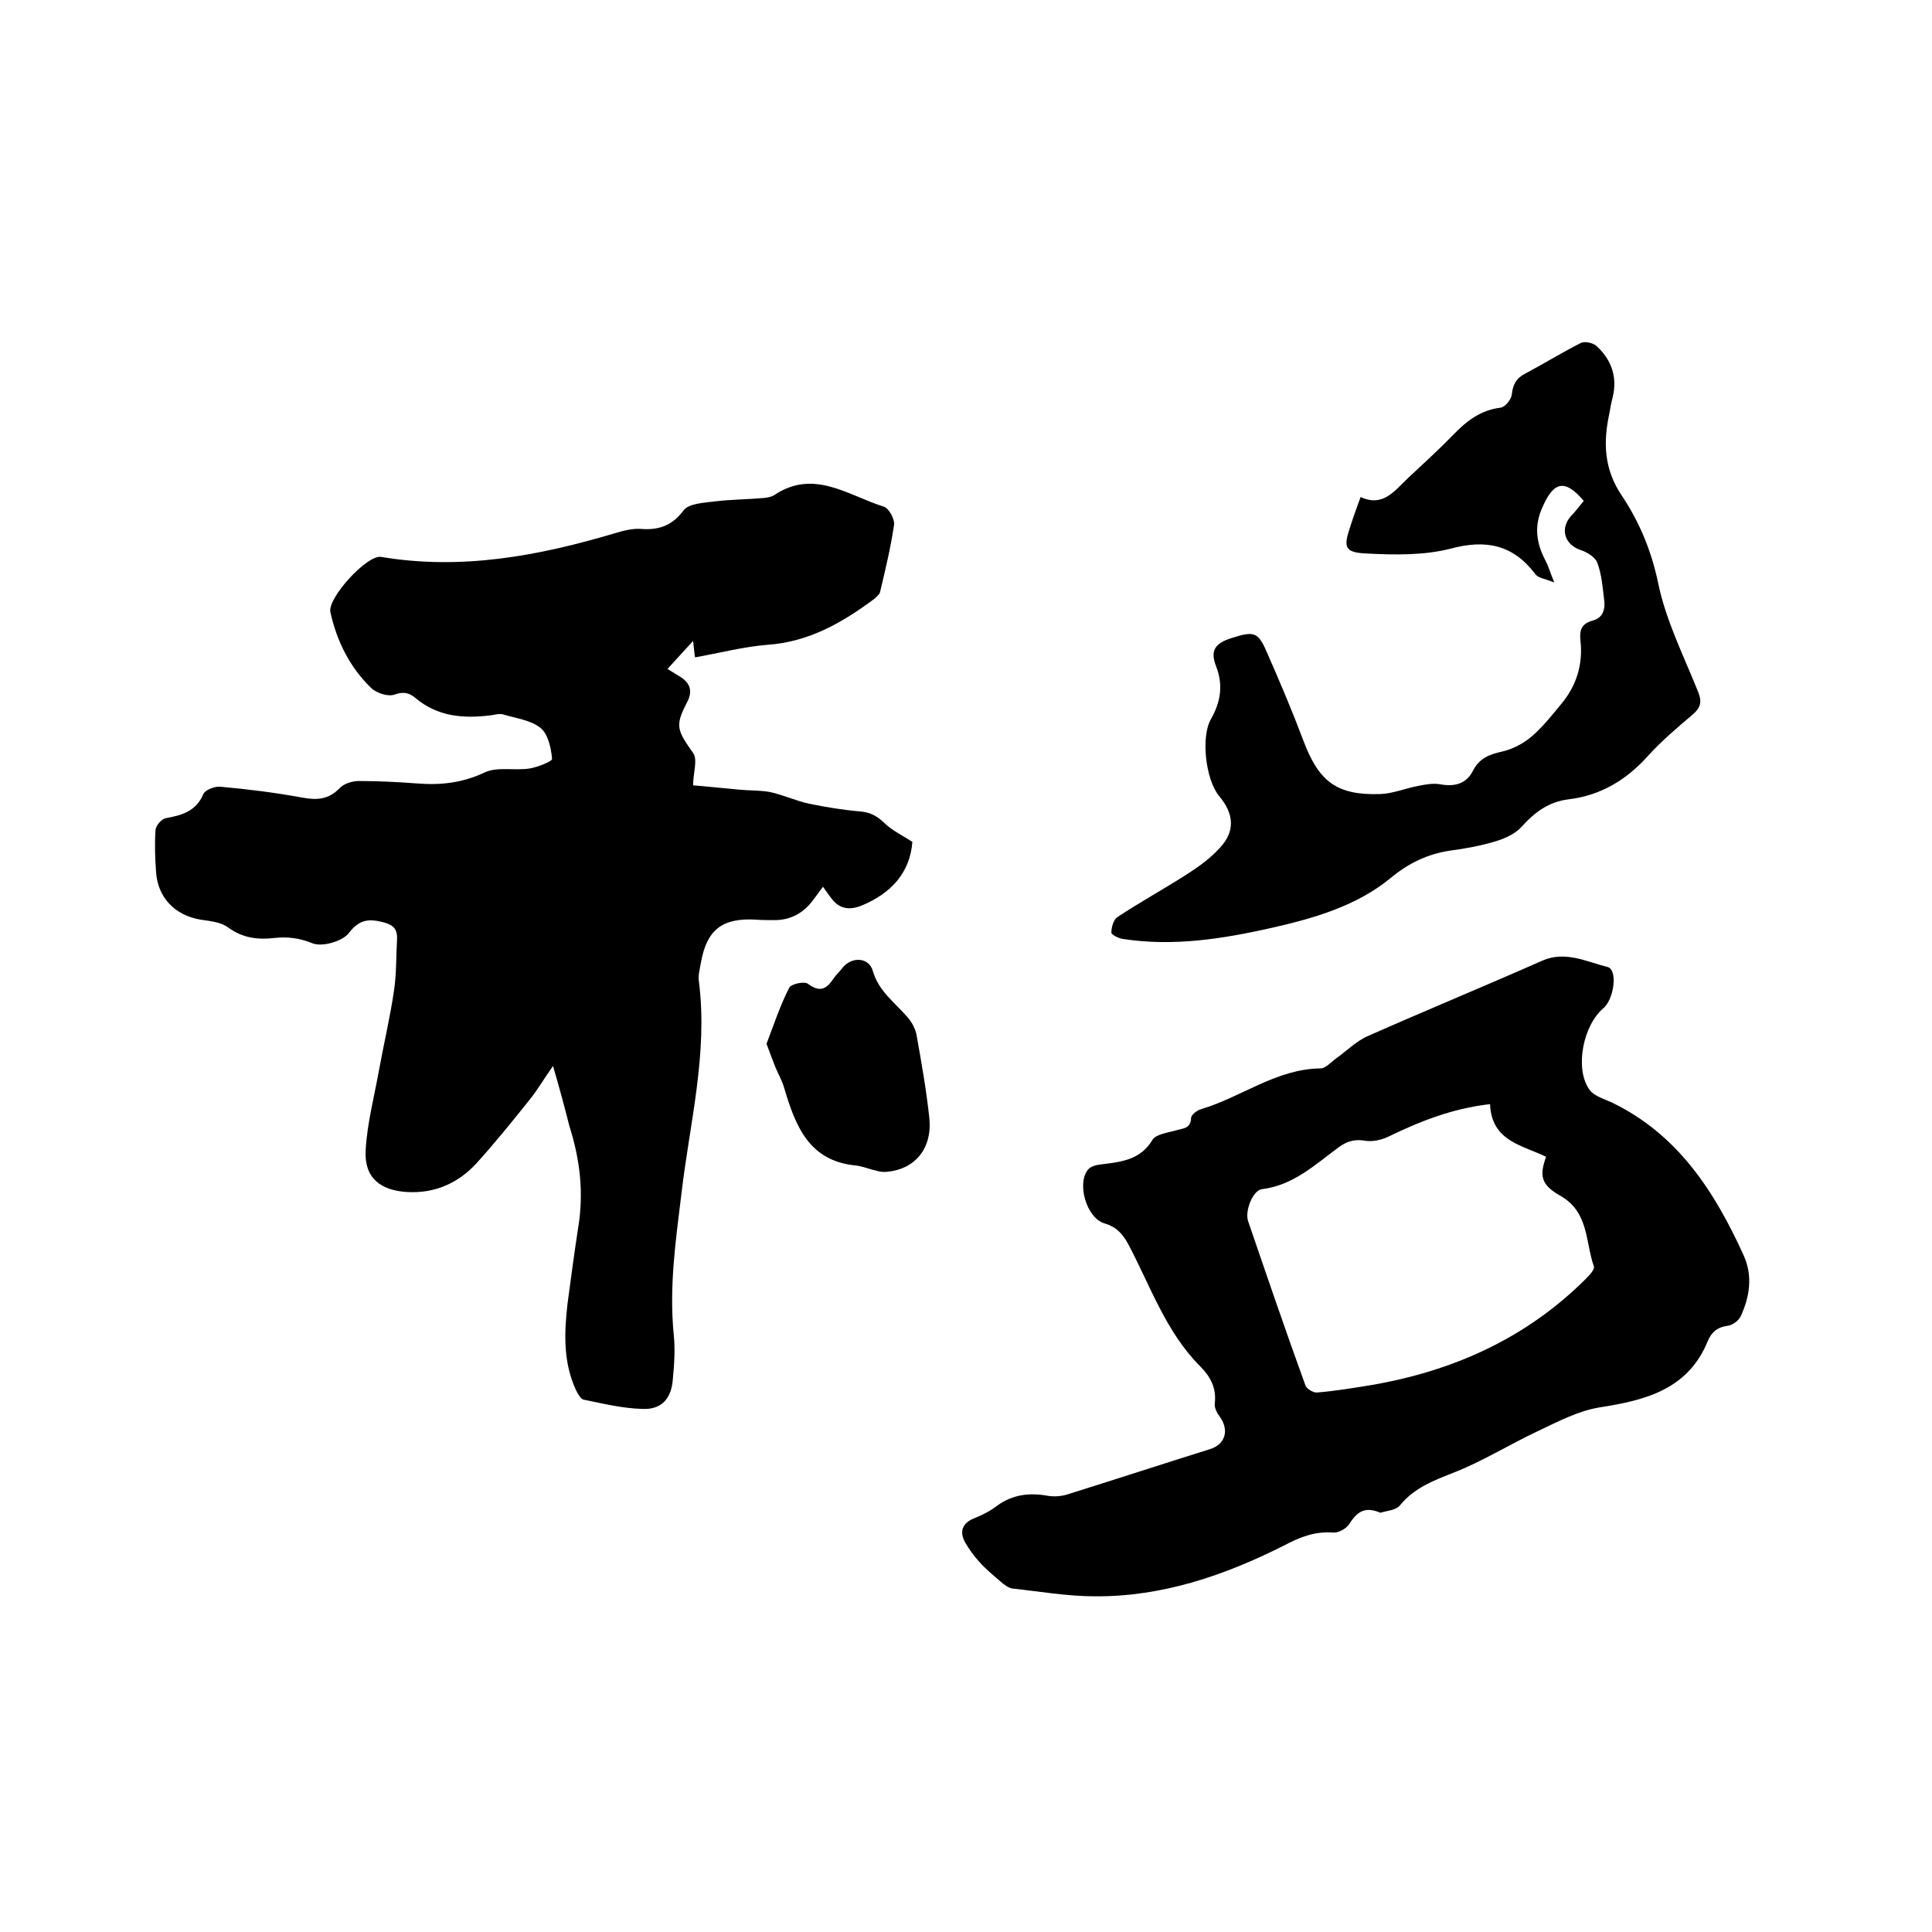 <svg enable-background="new 0 0 400 400" viewBox="0 0 400 400" xmlns="http://www.w3.org/2000/svg"><path d="m114.5 220.7c-1.8 2.5-3.1 4.8-4.7 6.8-3.6 4.5-7.3 9.1-11.2 13.4-3.7 4-8.5 6.2-14.2 5.9-5.6-.3-9-2.9-8.7-8.6.3-5.6 1.8-11.2 2.8-16.8 1-5.5 2.3-10.9 3.1-16.5.5-3.4.4-7 .6-10.4.1-2-.6-2.9-2.6-3.5-3.1-.8-5.1-.8-7.4 2.2-1.3 1.7-5.5 2.9-7.5 2.1-2.7-1.1-5.2-1.4-7.9-1.1-3.5.4-6.6 0-9.6-2.2-1.5-1.1-3.7-1.3-5.7-1.6-5.3-.9-8.9-4.6-9.2-10-.2-2.8-.3-5.7-.1-8.6.1-.9 1.2-2.2 2.1-2.4 3.3-.6 6.3-1.4 7.8-5 .4-.9 2.5-1.7 3.7-1.5 5.6.5 11.1 1.2 16.6 2.2 3.2.6 5.6.5 8-2 .9-.9 2.6-1.4 3.9-1.4 4 0 8 .2 12 .5 4.9.4 9.5-.1 14.1-2.3 2.6-1.2 6.2-.3 9.3-.8 1.7-.3 4.7-1.5 4.6-2-.2-2.2-.8-5.1-2.4-6.4-2-1.6-5.1-2-7.8-2.8-.8-.2-1.7.1-2.5.2-5.6.7-11 .3-15.6-3.6-1.2-1-2.4-1.4-4.3-.7-1.3.5-3.8-.3-4.9-1.4-4.4-4.3-7.1-9.7-8.4-15.7-.6-2.9 7.6-11.9 10.5-11.4 16.6 2.8 32.6-.2 48.4-4.9 1.7-.5 3.5-1 5.3-.9 3.7.3 6.5-.6 8.9-3.8 1.1-1.5 4.3-1.6 6.6-1.9 3.3-.4 6.7-.4 10.1-.7.7-.1 1.5-.2 2.1-.6 8.2-5.5 15.3.1 22.7 2.4 1 .3 2.3 2.6 2.1 3.8-.7 4.7-1.8 9.3-2.9 13.9-.1.5-.8 1-1.2 1.4-6.6 4.9-13.5 8.9-22.1 9.5-5 .4-9.9 1.7-15 2.6-.1-.5-.2-1.6-.4-3.4-2 2.2-3.6 3.9-5.3 5.8 1 .6 1.8 1.1 2.6 1.6 2.1 1.3 2.7 3 1.4 5.4-2.5 4.8-2 5.7 1.3 10.4 1 1.4 0 4.1 0 6.7 2.7.2 6.2.6 9.7.9 2.1.2 4.3.1 6.3.5 2.7.6 5.3 1.8 8 2.4 3.5.7 7 1.3 10.6 1.6 2.1.2 3.4.9 4.9 2.3 1.6 1.6 3.9 2.7 5.9 4-.5 6.4-4.4 10.6-10.3 13.1-2.3 1-4.6 1-6.3-1.2-.6-.7-1.1-1.5-1.9-2.6-.9 1.1-1.3 1.8-1.8 2.4-2.1 3-4.9 4.6-8.6 4.5-1.2 0-2.3 0-3.5-.1-7-.4-10.2 2.1-11.4 9-.2 1.2-.6 2.5-.4 3.8 1.9 14.9-1.9 29.3-3.6 43.8-1.2 9.8-2.6 19.5-1.6 29.4.3 3 .1 6.1-.2 9.2-.3 4-2.4 6.3-6.3 6.1-4.1-.1-8.1-1.1-12.1-1.9-.7-.1-1.3-1.3-1.7-2.1-2.6-5.7-2.4-11.7-1.7-17.8.7-5.2 1.4-10.5 2.2-15.7 1.2-7.2.4-14.1-1.8-21-1-4-2.1-8-3.4-12.5z"/><path d="m285.8 313.2c-3.5-1.5-5 .1-6.5 2.4-.6.9-2.2 1.8-3.3 1.7-3.8-.3-7 1-10.2 2.7-12.3 6.2-25.2 10.6-39.1 10.5-5.7 0-11.4-1-17-1.6-.9-.1-1.8-.8-2.6-1.5-1.5-1.3-3.1-2.6-4.4-4.1-1.1-1.2-2.1-2.6-2.9-4-1.2-2.2-.6-4 2-5 1.7-.7 3.3-1.5 4.7-2.6 3.2-2.3 6.7-2.7 10.5-2 1.3.2 2.7.1 4-.3 9.9-3.1 19.7-6.3 29.6-9.4 3.1-1 3.9-3.9 2-6.6-.6-.8-1.2-1.9-1.1-2.8.4-3.2-.9-5.6-3-7.7-7.1-7.1-10.3-16.6-14.9-25.3-1.2-2.2-2.5-3.6-4.9-4.3-3.8-1.1-5.9-8.5-3.3-11.3.7-.7 2.1-.9 3.2-1 3.9-.5 7.6-1 10-5 .7-1.2 3.3-1.5 5-2 1.3-.4 2.9-.3 3-2.5 0-.7 1.3-1.7 2.2-1.9 8.3-2.5 15.5-8.3 24.6-8.4 1 0 2.1-1.2 3-1.9 2.3-1.6 4.3-3.7 6.8-4.8 12-5.3 24.1-10.3 36.1-15.6 4.8-2.1 9.1.2 13.5 1.3 2.2.5 1.4 6.7-.9 8.6-4.1 3.5-5.9 12.3-2.9 16.7.9 1.4 3.1 2 4.8 2.8 13.6 6.6 21.2 18.4 27.2 31.6 1.9 4.2 1.3 8.5-.6 12.6-.4.9-1.7 1.9-2.8 2-2.1.3-3.2 1.3-4 3.1-4.1 10.1-12.9 12.3-22.5 13.8-4.3.7-8.5 2.9-12.5 4.8-6 2.8-11.7 6.4-17.9 8.8-4.1 1.6-7.9 3.1-10.8 6.6-.8 1.1-2.9 1.2-4.1 1.6zm22.7-84.6c-7.9.9-14.6 3.6-21.2 6.8-1.3.6-3.1 1-4.5.8-2.2-.4-3.8 0-5.6 1.3-4.9 3.6-9.4 7.9-15.9 8.7-1.9.2-3.6 4.5-2.9 6.6 3.9 11.4 7.8 22.8 11.9 34.1.3.7 1.7 1.5 2.4 1.4 3.7-.3 7.3-.9 11-1.5 17.1-2.9 32.3-9.7 44.7-22.1.7-.7 1.8-1.9 1.6-2.5-1.8-5.1-1-11.2-6.9-14.6-4.1-2.3-4.4-4.2-3-8.1-4.9-2.4-11.3-3.2-11.6-10.9z"/><path d="m327.9 103.7c-3.9-4.6-6.2-4-8.5 1.2-1.9 4.1-1.3 7.7.7 11.4.5 1 .8 2.1 1.7 4.3-1.9-.8-3.3-.9-3.9-1.7-4.6-6.1-10.2-7.3-17.6-5.3-5.5 1.4-11.5 1.3-17.3 1-4.7-.2-4.9-1.3-3.4-5.7.6-1.9 1.3-3.8 2.1-6 4.7 2.2 7.1-1.4 9.9-4 3.2-3 6.4-5.9 9.4-9 2.7-2.8 5.6-5 9.7-5.5.9-.1 2.2-1.7 2.3-2.7.2-2 .9-3.4 2.7-4.3 3.9-2.1 7.7-4.4 11.6-6.4.8-.4 2.5 0 3.2.6 3.1 2.8 4.4 6.4 3.4 10.6-.3 1.1-.5 2.3-.7 3.4-1.3 6-1.1 11.5 2.5 16.9 3.7 5.5 6.2 11.5 7.6 18.2 1.6 7.8 5.3 15.1 8.3 22.6.8 2 .5 3.2-1.1 4.6-3.2 2.7-6.5 5.5-9.3 8.6-4.5 5-9.8 8.2-16.5 9-4 .5-6.9 2.6-9.6 5.6-1.3 1.5-3.5 2.5-5.5 3.1-3 .9-6.2 1.5-9.3 1.9-4.7.7-8.7 2.6-12.4 5.7-7.1 5.8-15.8 8.3-24.6 10.3-10.2 2.3-20.4 3.9-30.8 2.3-.9-.1-2.4-.9-2.4-1.3 0-1.1.4-2.6 1.2-3.2 4.7-3.1 9.6-5.8 14.3-8.8 2.5-1.6 4.9-3.3 6.9-5.5 3.3-3.5 3-7.1-.1-10.8-2.8-3.4-3.8-12.2-1.7-15.9 2-3.5 2.6-7 1.1-10.9-1.3-3.3-.3-4.8 3.2-5.9 4.7-1.5 5.5-1.3 7.4 3.2 2.6 5.9 5.1 11.8 7.4 17.9 3.2 8.6 6.9 11.5 16 11.2 2.6-.1 5.2-1.2 7.9-1.7 1.5-.3 3.1-.6 4.6-.3 2.9.5 5.3-.1 6.7-2.9 1.3-2.5 3.3-3.3 6-3.9 2.2-.5 4.5-1.7 6.2-3.2 2.2-1.9 4.1-4.3 6-6.6 3.2-3.8 4.6-8.3 4-13.3-.2-2.1.3-3.4 2.5-4 2.3-.6 2.7-2.5 2.4-4.5-.3-2.5-.5-5.1-1.4-7.5-.4-1.1-2.1-2.2-3.4-2.6-3.3-1.1-4.4-4.3-2.1-7 .9-.9 1.8-2.1 2.7-3.2z"/><path d="m158.7 216.1c1.5-3.9 2.8-7.9 4.7-11.6.4-.8 3.2-1.4 3.9-.8 2.4 1.8 3.8 1.1 5.2-1 .6-.9 1.4-1.6 2-2.4 1.9-2.3 5.4-2.1 6.2.7 1.2 4.2 4.5 6.5 7.1 9.5 1 1.1 1.8 2.6 2 4 1 5.6 2 11.3 2.6 16.9.7 6.6-3.2 10.7-8.7 11.2-.7.1-1.5 0-2.2-.2-1.4-.3-2.8-.9-4.3-1.1-9.7-.9-12.5-8.2-14.8-15.9-.4-1.5-1.2-2.9-1.8-4.3-.6-1.5-1.2-3.1-1.9-5z"/></svg>